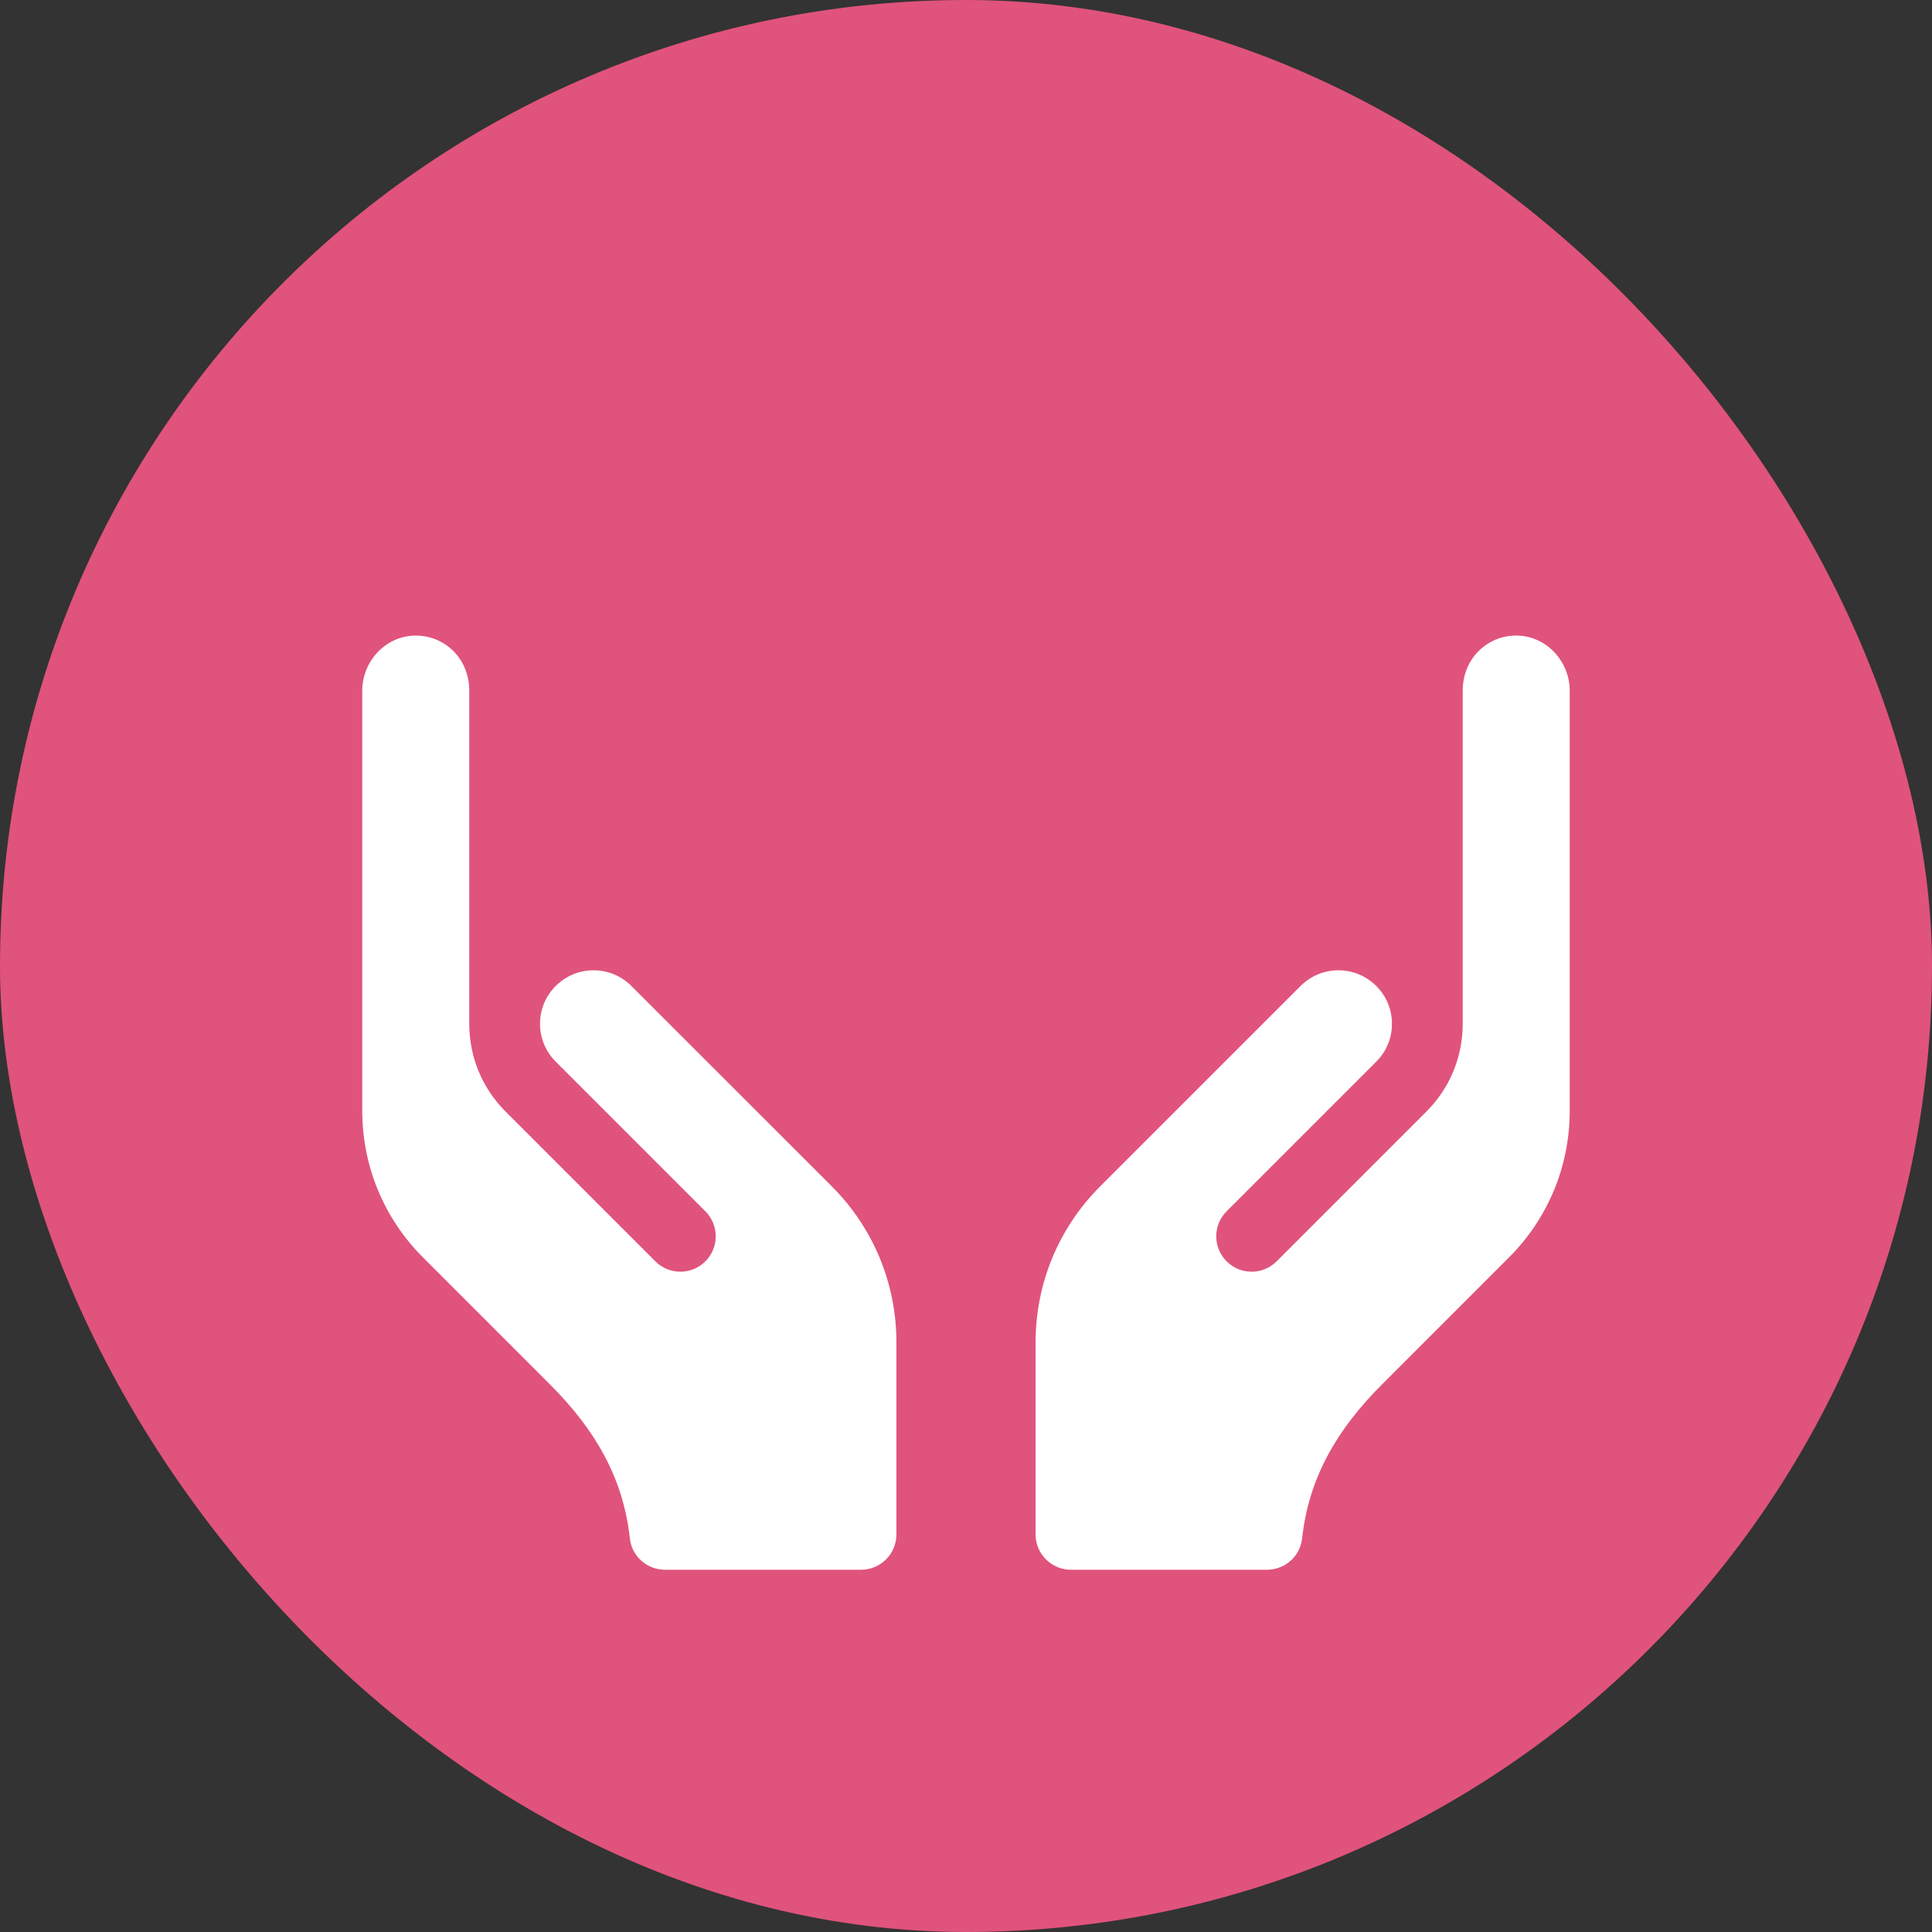 <?xml version="1.0" encoding="UTF-8"?>
<svg xmlns="http://www.w3.org/2000/svg" width="64" height="64" viewBox="0 0 64 64" fill="none">
  <rect x="0" y="0" width="64" height="64" fill="#333333" stroke="none"/>
  <rect width="64" height="64" rx="32" fill="#E0537C"></rect>
  <g clip-path="url(#clip0_629_298)">
    <path d="M51.999 22.887V36.791C51.999 38.63 51.284 40.357 49.984 41.657L45.787 45.855C44.275 47.362 43.351 48.968 43.134 50.964C43.07 51.555 42.565 52 41.971 52H35.477C34.829 52 34.305 51.475 34.305 50.828V44.473C34.305 42.517 35.066 40.678 36.449 39.295L43.084 32.661C43.419 32.327 43.864 32.142 44.337 32.142C44.811 32.142 45.255 32.327 45.591 32.663C45.926 32.996 46.11 33.441 46.11 33.915C46.11 34.388 45.926 34.834 45.591 35.168L40.633 40.126C40.175 40.584 40.175 41.326 40.633 41.783C41.091 42.241 41.832 42.241 42.29 41.783L47.247 36.826C48.025 36.049 48.454 35.016 48.454 33.915V22.875C48.454 22.377 48.642 21.891 49.002 21.546C49.344 21.218 49.79 21.044 50.27 21.055C51.223 21.077 51.999 21.899 51.999 22.887Z" fill="white"></path>
    <path d="M12 22.887V36.791C12 38.63 12.716 40.357 14.015 41.657L18.212 45.855C19.724 47.362 20.648 48.968 20.865 50.964C20.929 51.555 21.434 52 22.029 52H28.523C29.17 52 29.695 51.475 29.695 50.828V44.473C29.695 42.517 28.933 40.678 27.55 39.295L20.915 32.661C20.58 32.327 20.135 32.142 19.662 32.142C19.188 32.142 18.744 32.327 18.408 32.663C18.073 32.996 17.889 33.441 17.889 33.915C17.889 34.388 18.073 34.834 18.409 35.168L23.366 40.126C23.824 40.584 23.824 41.326 23.366 41.783C22.909 42.241 22.167 42.241 21.709 41.783L16.752 36.826C15.974 36.049 15.545 35.016 15.545 33.915V22.875C15.545 22.377 15.357 21.891 14.998 21.546C14.655 21.218 14.209 21.044 13.73 21.055C12.776 21.077 12 21.899 12 22.887Z" fill="white"></path>
  </g>
  <defs>
    <clipPath id="clip0_629_298">
      <rect width="40" height="40" fill="white" transform="translate(12 12)"></rect>
    </clipPath>
  </defs>
</svg>

